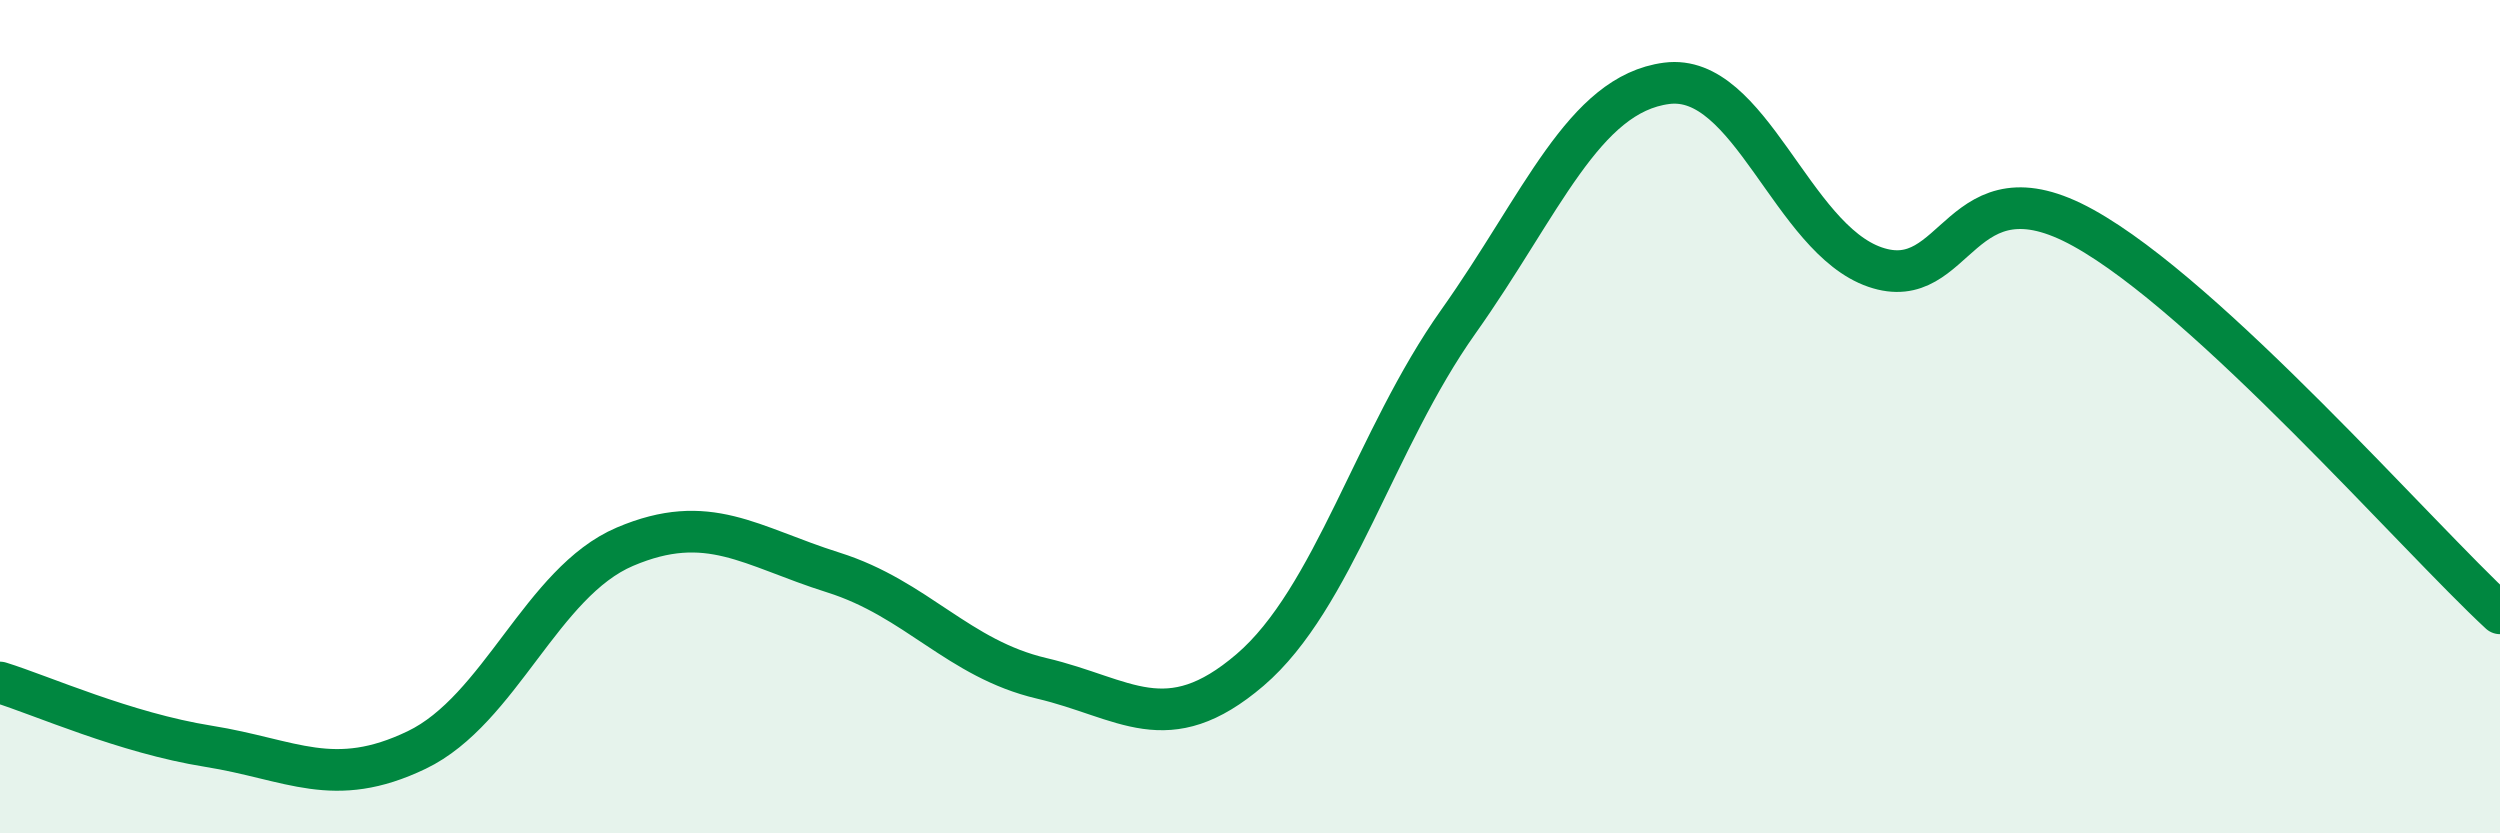 
    <svg width="60" height="20" viewBox="0 0 60 20" xmlns="http://www.w3.org/2000/svg">
      <path
        d="M 0,16.38 C 1,16.69 3,17.59 5,17.91 C 7,18.23 8,18.96 10,18 C 12,17.04 13,13.97 15,13.12 C 17,12.27 18,13.11 20,13.74 C 22,14.37 23,15.81 25,16.28 C 27,16.75 28,17.79 30,16.08 C 32,14.37 33,10.54 35,7.72 C 37,4.9 38,2.26 40,2 C 42,1.74 43,5.72 45,6.41 C 47,7.1 47,3.81 50,5.47 C 53,7.13 58,12.87 60,14.72L60 20L0 20Z"
        fill="#008740"
        opacity="0.1"
        stroke-linecap="round"
        stroke-linejoin="round"
      />
      <path
        d="M 0,16.38 C 1,16.69 3,17.59 5,17.91 C 7,18.23 8,18.96 10,18 C 12,17.04 13,13.97 15,13.12 C 17,12.27 18,13.11 20,13.74 C 22,14.37 23,15.81 25,16.28 C 27,16.75 28,17.79 30,16.08 C 32,14.37 33,10.54 35,7.72 C 37,4.9 38,2.26 40,2 C 42,1.74 43,5.72 45,6.41 C 47,7.1 47,3.81 50,5.47 C 53,7.13 58,12.87 60,14.72"
        stroke="#008740"
        stroke-width="1"
        fill="none"
        stroke-linecap="round"
        stroke-linejoin="round"
      />
    </svg>
  